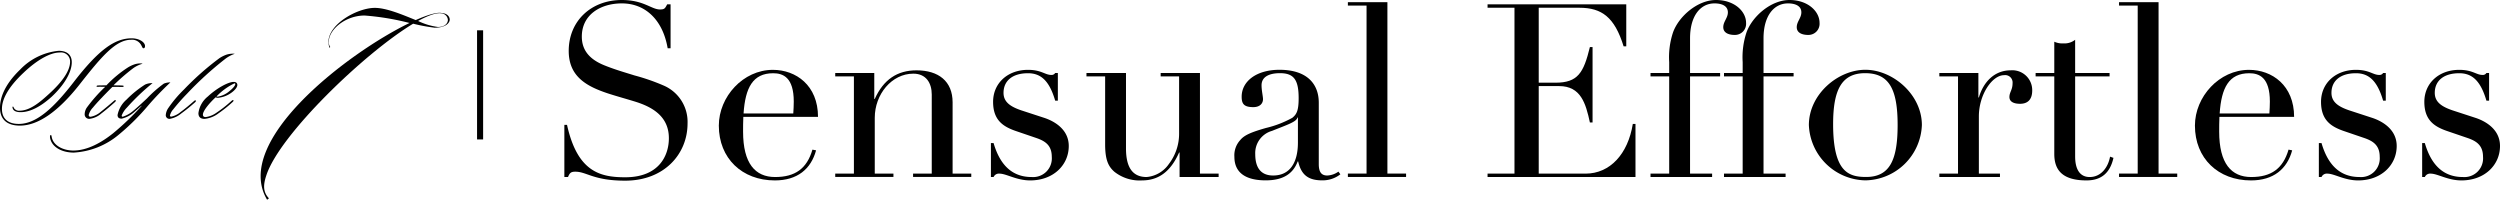 <svg xmlns="http://www.w3.org/2000/svg" width="412.37" height="32.949" viewBox="0 0 412.37 32.949"><g transform="translate(-0.85 -5.23)"><path d="M24.77,12.83c0,.18-.06.36-.26.36-.14,0-.2-.2-.32-.42a1.705,1.705,0,0,0-1.72-.98c-2.54,0-4.9,2.8-8.5,7.38-3.64,4.62-6.94,6.78-9.84,6.78-2.02,0-3.28-.94-3.28-2.96,0-1.42.58-3.64,3.32-6.28a10.144,10.144,0,0,1,6.36-3.1c1.54,0,2.16.82,2.16,1.88,0,1.64-1.22,3.74-3.32,5.7-1.64,1.48-3.48,2.6-5.26,2.54-.6-.02-1.04-.22-1.16-.62-.06-.14-.06-.28.02-.3.1-.02.14.18.22.3a.972.972,0,0,0,.88.38c1.78,0,3.5-1.52,4.94-2.84,1.76-1.6,3.4-3.56,3.4-5.24a1.486,1.486,0,0,0-1.68-1.52c-1.5-.02-3.7,1.14-6.06,3.4-2.34,2.22-3.5,4.2-3.5,5.9s1.1,2.48,2.78,2.48c2.9,0,5.76-2.64,9.04-6.88,4.12-5.34,6.78-7.24,9.58-7.24,1.22,0,2.2.62,2.2,1.28Z"/><path d="M21.14,19.35s.14.02.1.14c-.04.08-.14.08-.22.08-.36,0-1.18-.02-1.64,0-1.3,1.3-2.52,2.56-3.2,3.4a2.805,2.805,0,0,0-.7,1.22c0,.2.1.3.32.3a3.527,3.527,0,0,0,1.7-.84c.62-.48,1.56-1.28,2.14-1.78.08-.08.2-.18.28-.1.1.1-.02.2-.14.32-.5.46-1.48,1.3-2.22,1.86a3.588,3.588,0,0,1-1.92.88.739.739,0,0,1-.82-.82,2.051,2.051,0,0,1,.34-1.02,25.773,25.773,0,0,1,3.04-3.44c-.34,0-.94-.02-1.22,0-.06,0-.22.02-.2-.1.02-.08.12-.12.22-.12.24-.02.9-.02,1.4-.02a19.188,19.188,0,0,1,3.56-2.96,5.213,5.213,0,0,1,1.12-.52,3.176,3.176,0,0,1,.92-.14,1.417,1.417,0,0,1,.28.02q.12.03,0,.06a4.818,4.818,0,0,0-1.6.82,33.545,33.545,0,0,0-3.12,2.72c.26,0,1.14,0,1.58.04Z"/><path d="M25.3,22.62a37.268,37.268,0,0,1-4.88,4.84,12.666,12.666,0,0,1-7.4,2.94c-1.9,0-3.6-.86-3.9-2.38-.06-.3,0-.5.1-.52.1-.04.12.16.16.32.26,1.46,1.94,2.24,3.56,2.24,2.42,0,4.78-1.42,6.56-2.84a44.95,44.95,0,0,0,4.68-4.48c.06-.06,0-.08-.04-.04-.4.36-.98.86-1.14,1a4.59,4.59,0,0,1-2.08,1.1c-.5,0-.68-.24-.68-.6a4.511,4.511,0,0,1,1.48-2.54,17,17,0,0,1,3.06-2.48,2.794,2.794,0,0,1,1.24-.24,36,36,0,0,0-4.24,4.04,3.778,3.778,0,0,0-.86,1.32.159.159,0,0,0,.18.18,4.927,4.927,0,0,0,1.76-1c.5-.4,1.58-1.4,2.24-2.02a19.893,19.893,0,0,1,2.78-2.44,2.8,2.8,0,0,1,1.08-.2,49.556,49.556,0,0,0-3.66,3.8Z"/><path d="M39.5,14.13a5.419,5.419,0,0,0-1.58.88,55.361,55.361,0,0,0-6.22,5.68,32.023,32.023,0,0,0-2.26,2.56,2.4,2.4,0,0,0-.56,1.04c0,.12.08.18.22.18a3.52,3.52,0,0,0,1.58-.8c.58-.4,1.68-1.34,2.16-1.76.08-.06.2-.2.3-.1.06.08,0,.18-.1.28a29.535,29.535,0,0,1-2.3,1.86,4.009,4.009,0,0,1-1.86.88.6.6,0,0,1-.68-.68,2.355,2.355,0,0,1,.44-1.14,20.318,20.318,0,0,1,2.58-3.04,45.926,45.926,0,0,1,5.82-5.14,5.259,5.259,0,0,1,1.22-.6,3.712,3.712,0,0,1,1.24-.14c.06,0,.08.02,0,.04Z"/><path d="M34.32,24.14c0,.26.14.4.46.4a3.909,3.909,0,0,0,1.72-.68,20.36,20.36,0,0,0,2.48-1.94c.14-.12.28-.24.36-.16s-.02.2-.1.28a20.945,20.945,0,0,1-2.32,1.86,4.518,4.518,0,0,1-2.32.94c-.48,0-1.02-.16-1.02-.94a4.188,4.188,0,0,1,1.56-2.76c1.34-1.26,3.3-2.4,4.26-2.4.4,0,.6.22.6.5,0,.42-.5.96-1.06,1.34a4.385,4.385,0,0,1-2.14.78.9.9,0,0,1-.38-.08c-1,.92-2.1,2.22-2.1,2.86Zm2.4-2.96a3.913,3.913,0,0,0,2-.94c.56-.44.94-.9.94-1.14,0-.08-.04-.12-.14-.12a10.062,10.062,0,0,0-2.96,2.16A.377.377,0,0,0,36.72,21.18Z"/><path d="M75.03,8.48c-.03.63-.81,1.32-2.49,1.32A29.035,29.035,0,0,1,69,9.14c-7.98,4.8-22.02,18.3-24.21,24.99-.54,1.59-.57,2.79.42,3.81l-.3.24C39.12,28.49,58.29,13.91,68.4,9.02a42.58,42.58,0,0,0-7.41-1.23c-3.09,0-5.82,2.22-5.91,4.26a1.4,1.4,0,0,0,.24.93c-.12.12,0,.12-.12.12a3.31,3.31,0,0,1-.18-1.05c.15-2.97,4.86-5.52,7.65-5.52,1.92,0,4.53,1.11,6.75,2.01,1.98-.87,3.51-1.32,4.26-1.17.9.06,1.35.57,1.35,1.11Zm-5.22.21a10.717,10.717,0,0,0,3.27.99c1.11,0,1.62-.57,1.65-1.14a1.162,1.162,0,0,0-1.11-1.11c-.84-.12-2.16.36-3.81,1.26Z"/><path d="M110.9,5.95h.56v7.24h-.48c-.8-4.68-3.68-7.4-7.56-7.4-3.48,0-6.6,1.84-6.6,5.48,0,2.44,1.52,3.84,3.68,4.72,1.76.72,3.6,1.24,5,1.68a34.167,34.167,0,0,1,4.84,1.68,6.512,6.512,0,0,1,3.92,6.24c0,5.08-3.88,9.44-10.28,9.44-5.28,0-6.32-1.48-8.24-1.48-.76,0-.92.24-1.2.88h-.6v-8.6h.44c1.72,7.76,5.48,8.64,9.6,8.64,5.56,0,7.2-3.56,7.2-6.44,0-3.36-2.36-5-5.32-5.96-1.52-.48-3.16-.92-4.76-1.44-3.48-1.16-6.44-2.76-6.44-7,0-4.92,3.68-8.4,8.76-8.4,3.6,0,4.88,1.56,6.28,1.56.76,0,.84-.16,1.2-.84Z"/><path d="M123.46,24.51c-.04.88-.04,1.68-.04,2.44,0,5.24,2,7.48,5.28,7.48s5.24-1.36,6.16-4.52l.6.12c-.84,3.08-3.08,4.96-6.8,4.96-5.4,0-9.24-3.64-9.24-9.04,0-4.76,4-9.2,8.92-9.2,3.8,0,7.44,2.56,7.44,7.76H123.46Zm8.24-.56c.04-.64.08-1.32.08-1.96,0-4-1.76-4.68-3.4-4.68-3.36,0-4.6,2.4-4.88,6.64h8.2Z"/><path d="M157.98,33.86h3.08v.56h-9.6v-.56h3.08V20.82c0-1.88-.92-3.44-3.04-3.44-3.56,0-6.36,3.4-6.36,7.28v9.2h3.08v.56h-9.6v-.56h3.08V17.83h-3.08v-.56h6.44v4.28h.08c1.44-3.2,3.72-4.72,6.88-4.72,3.64,0,5.96,1.8,5.96,5.28V33.87Z"/><path d="M174.9,17.27h.44v4.56h-.44c-.96-3.28-2.36-4.52-4.48-4.52-2.56,0-4.04,1.24-4.04,3.24,0,1.52,1.16,2.28,2.92,2.88l3.92,1.28c1.72.6,3.92,1.96,3.92,4.6,0,3.16-2.56,5.68-6.36,5.68-2.28,0-3.92-1.12-5.08-1.12a.946.946,0,0,0-.96.56h-.44v-5.6h.44c1.12,3.84,3.24,5.6,6.28,5.6a3.081,3.081,0,0,0,3.32-3.32c0-1.88-1.04-2.6-2.56-3.12l-3.28-1.12c-2.12-.72-3.84-1.76-3.84-4.84s2.4-5.28,5.76-5.28c2.2,0,2.8.84,3.84.84a.682.682,0,0,0,.64-.32Z"/><path d="M180.06,17.27h6.52V29.71c0,3.24,1.16,4.72,3.4,4.72a4.975,4.975,0,0,0,3.68-2.16,8.185,8.185,0,0,0,1.68-5V17.83H192.3v-.56h6.48v16.6h3.08v.56h-6.44V30.39h-.08c-1.4,3.16-3.4,4.6-6.12,4.6a6.715,6.715,0,0,1-4.52-1.4c-1.08-.92-1.56-2.08-1.56-4.56V17.83h-3.08v-.56Z"/><path d="M218.38,32.3c0,1.32.44,1.88,1.4,1.88a3.411,3.411,0,0,0,1.84-.64l.32.44a4.741,4.741,0,0,1-3,1c-2.44,0-3.48-1.04-3.96-3.12h-.08c-.84,2.24-2.68,3.12-5.28,3.12-3.32,0-5.16-1.28-5.16-3.88a3.707,3.707,0,0,1,.96-2.76c.68-.84,1.88-1.32,4.24-2a16.886,16.886,0,0,0,4.36-1.68c.68-.56,1.04-1.12,1.04-3.24,0-3.04-.8-4.12-3.08-4.12-1.72,0-3.04.56-3.04,2,0,.84.24,1.84.24,2.28,0,.72-.52,1.32-1.6,1.32-1.56,0-1.92-.56-1.92-1.72,0-2.52,2.4-4.44,6.24-4.44,4.44,0,6.48,2.24,6.48,5.44Zm-3.44-3.56V24.62h-.08c-.16.72-1.72,1.2-4.2,2.2a3.8,3.8,0,0,0-2.76,3.84c0,2.32,1,3.52,2.96,3.52,2.72,0,4.08-2.08,4.08-5.44Z"/><path d="M223.18,5.59h6.52V33.86h3.08v.56h-9.6v-.56h3.08V6.15h-3.08Z"/><path d="M246.22,5.95H269.1v6.92h-.44c-1.48-4.8-3.6-6.36-7.28-6.36h-6.72V18.87h2.76c3.68,0,4.64-1.6,5.68-5.88h.44V25.43h-.44c-.68-3.12-1.48-6-5.08-6h-3.36V33.87h7.72c4.04,0,7-3.24,7.8-8.2h.44v8.76h-24.4v-.56h4.44V6.51h-4.44V5.95Z"/><path d="M286.94,10.99c-.68,0-1.84-.2-1.84-1.28,0-.92.76-1.52.76-2.44,0-1.16-1.16-1.48-2.2-1.48-2.32,0-4.04,2.04-4.04,5.76v5.72h4.96v.56h-4.96V33.87h3.64v.56H273.1v-.56h3.08V17.83H273.1v-.56h3.08v-1.8a13,13,0,0,1,.64-4.92c.96-2.64,4.04-5.32,7.08-5.32s4.96,1.88,4.96,3.76a1.838,1.838,0,0,1-1.92,2Z"/><path d="M299.06,10.99c-.68,0-1.84-.2-1.84-1.28,0-.92.76-1.52.76-2.44,0-1.16-1.16-1.48-2.2-1.48-2.32,0-4.04,2.04-4.04,5.76v5.72h4.96v.56h-4.96V33.87h3.64v.56H285.22v-.56h3.08V17.83h-3.08v-.56h3.08v-1.8a13,13,0,0,1,.64-4.92c.96-2.64,4.04-5.32,7.08-5.32s4.96,1.88,4.96,3.76a1.838,1.838,0,0,1-1.92,2Z"/><path d="M308.54,34.98a9.508,9.508,0,0,1-9.32-9.12c0-5.08,4.8-9.12,9.32-9.12s9.32,4.08,9.32,9.12A9.476,9.476,0,0,1,308.54,34.98Zm5.32-9.12c0-5.92-1.4-8.56-5.36-8.56s-5.28,2.88-5.28,8.4c0,7.88,2.52,8.72,5.44,8.72,3.88,0,5.2-2.76,5.2-8.56Z"/><path d="M334.06,22.35c-1.08,0-1.76-.36-1.76-1.12,0-.8.52-1.16.52-2.28a1.224,1.224,0,0,0-1.4-1.32c-1.96,0-4.16,3.2-4.16,6.8v9.44h3.48v.56h-10v-.56h3.08V17.83h-3.08v-.56h6.44v4.04h.08c.76-2.6,2.6-4.48,5.24-4.48a3.281,3.281,0,0,1,3.56,3.32c0,1.64-.88,2.2-2,2.2Z"/><path d="M343.14,17.27h5.68v.56h-5.68v13.2c0,2.04.72,3.4,2.4,3.4,1.88,0,3.04-1.6,3.36-3.36l.56.2c-.56,2.52-2.04,3.72-4.44,3.72-4,0-5.32-1.72-5.32-4.36V17.83h-3.08v-.56h3.08V12.11a3.224,3.224,0,0,0,1.52.28,2.831,2.831,0,0,0,1.92-.6v5.48Z"/><path d="M350.38,5.59h6.52V33.86h3.08v.56h-9.6v-.56h3.08V6.15h-3.08V5.59Z"/><path d="M366.94,24.51c-.04.88-.04,1.68-.04,2.44,0,5.24,2,7.48,5.28,7.48s5.24-1.36,6.16-4.52l.6.12c-.84,3.08-3.08,4.96-6.8,4.96-5.4,0-9.24-3.64-9.24-9.04,0-4.76,4-9.2,8.92-9.2,3.8,0,7.44,2.56,7.44,7.76H366.94Zm8.24-.56c.04-.64.08-1.32.08-1.96,0-4-1.76-4.68-3.4-4.68-3.36,0-4.6,2.4-4.88,6.64Z"/><path d="M393.94,17.27h.44v4.56h-.44c-.96-3.28-2.36-4.52-4.48-4.52-2.56,0-4.04,1.24-4.04,3.24,0,1.52,1.16,2.28,2.92,2.88l3.92,1.28c1.72.6,3.92,1.96,3.92,4.6,0,3.16-2.56,5.68-6.36,5.68-2.28,0-3.92-1.12-5.08-1.12a.946.946,0,0,0-.96.56h-.44v-5.6h.44c1.12,3.84,3.24,5.6,6.28,5.6a3.081,3.081,0,0,0,3.32-3.32c0-1.88-1.04-2.6-2.56-3.12l-3.28-1.12c-2.12-.72-3.84-1.76-3.84-4.84s2.4-5.28,5.76-5.28c2.2,0,2.8.84,3.84.84a.682.682,0,0,0,.64-.32Z"/><path d="M410.98,17.27h.44v4.56h-.44c-.96-3.28-2.36-4.52-4.48-4.52-2.56,0-4.04,1.24-4.04,3.24,0,1.52,1.16,2.28,2.92,2.88l3.92,1.28c1.72.6,3.92,1.96,3.92,4.6,0,3.16-2.56,5.68-6.36,5.68-2.28,0-3.92-1.12-5.08-1.12a.946.946,0,0,0-.96.56h-.44v-5.6h.44c1.12,3.84,3.24,5.6,6.28,5.6a3.081,3.081,0,0,0,3.32-3.32c0-1.88-1.04-2.6-2.56-3.12l-3.28-1.12c-2.12-.72-3.84-1.76-3.84-4.84s2.4-5.28,5.76-5.28c2.2,0,2.8.84,3.84.84a.682.682,0,0,0,.64-.32Z"/><path d="M.5,18h-1V0h1Z" transform="translate(80.04 10.23)"/></g></svg>